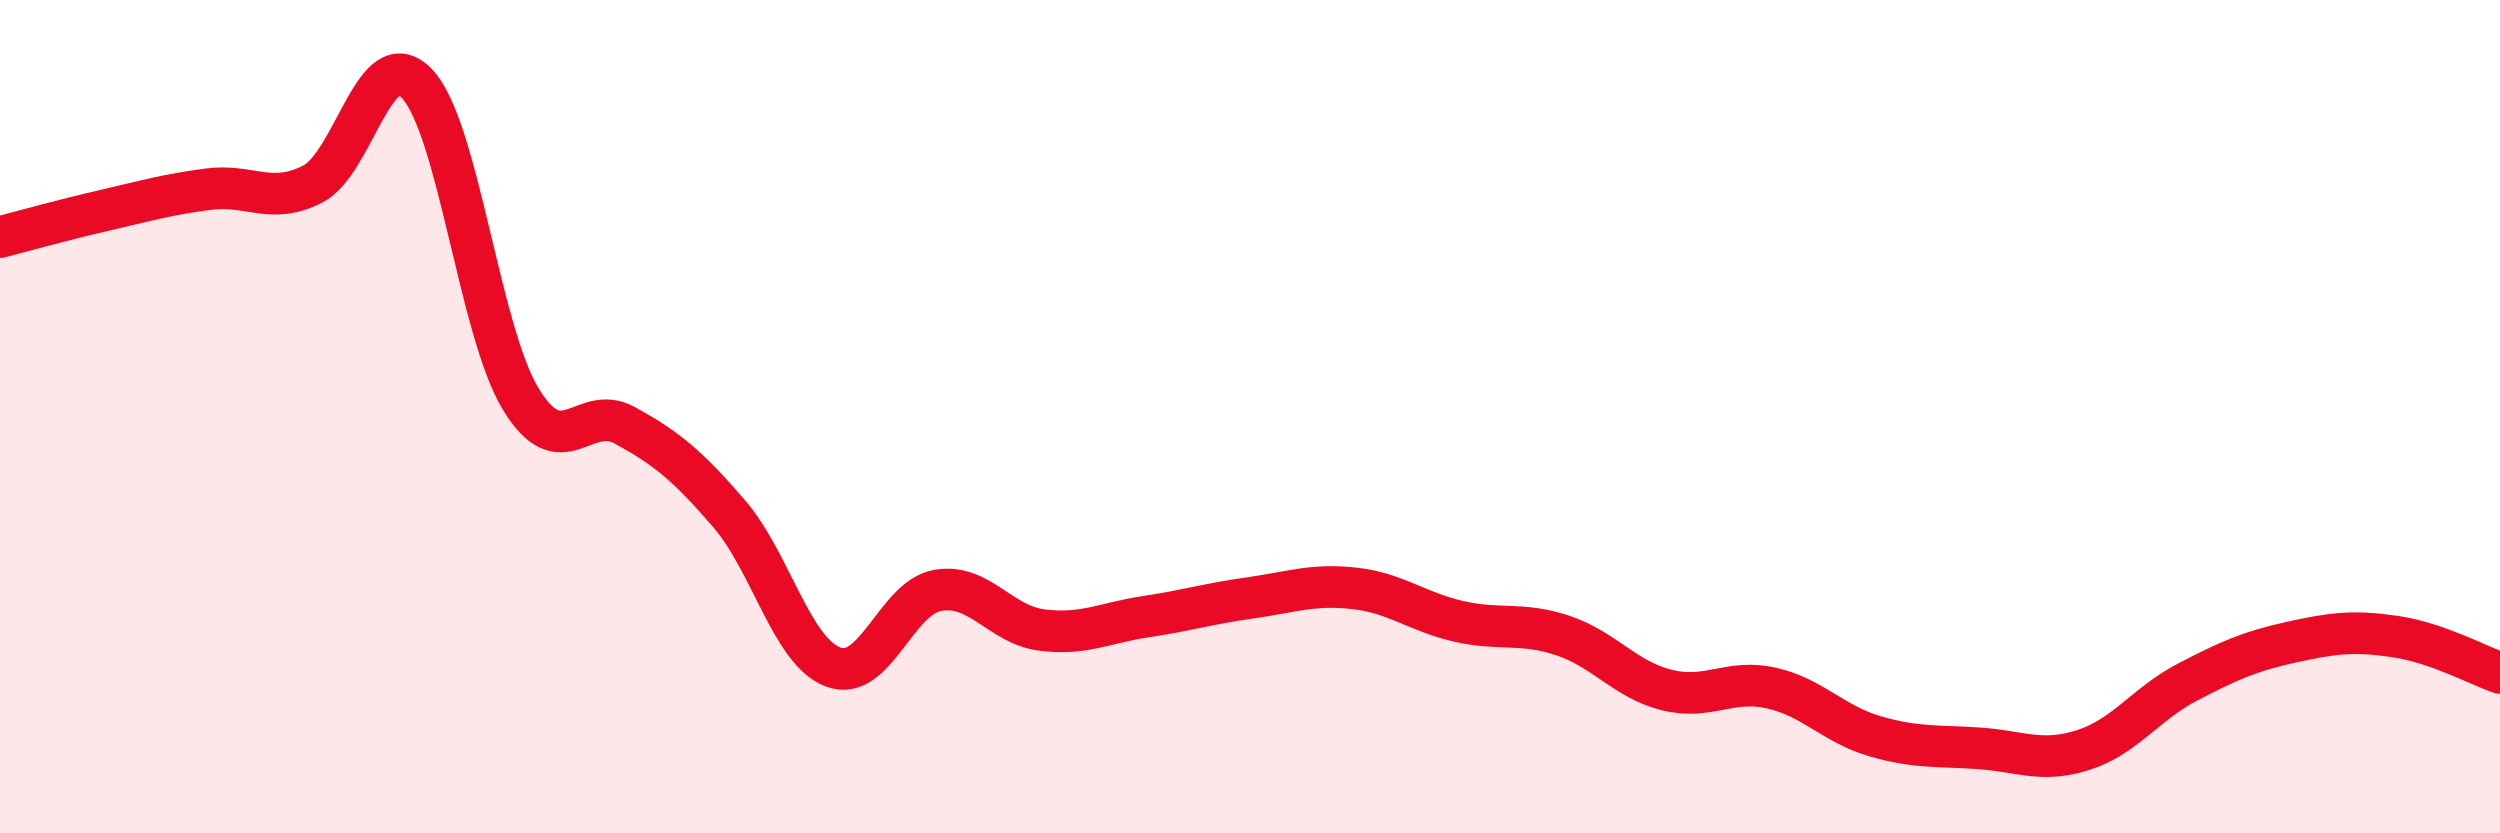 
    <svg width="60" height="20" viewBox="0 0 60 20" xmlns="http://www.w3.org/2000/svg">
      <path
        d="M 0,5.69 C 0.5,5.56 1.5,5.28 2.5,5.05 C 3.5,4.82 4,4.67 5,4.54 C 6,4.41 6.5,4.93 7.5,4.42 C 8.5,3.91 9,0.97 10,2 C 11,3.03 11.5,7.94 12.5,9.58 C 13.5,11.22 14,9.66 15,10.21 C 16,10.76 16.5,11.17 17.5,12.33 C 18.5,13.49 19,15.64 20,16.01 C 21,16.38 21.5,14.35 22.5,14.17 C 23.5,13.99 24,14.99 25,15.12 C 26,15.25 26.5,14.95 27.5,14.8 C 28.5,14.65 29,14.49 30,14.35 C 31,14.21 31.5,14.01 32.5,14.12 C 33.5,14.23 34,14.68 35,14.91 C 36,15.14 36.5,14.92 37.5,15.25 C 38.5,15.58 39,16.31 40,16.56 C 41,16.81 41.5,16.29 42.5,16.51 C 43.5,16.73 44,17.38 45,17.67 C 46,17.96 46.5,17.89 47.5,17.96 C 48.5,18.03 49,18.32 50,18 C 51,17.68 51.5,16.89 52.5,16.37 C 53.5,15.85 54,15.63 55,15.41 C 56,15.19 56.5,15.13 57.5,15.28 C 58.5,15.43 59.5,15.98 60,16.15L60 20L0 20Z"
        fill="#EB0A25"
        opacity="0.1"
        stroke-linecap="round"
        stroke-linejoin="round"
      />
      <path
        d="M 0,5.69 C 0.5,5.56 1.5,5.28 2.5,5.05 C 3.5,4.82 4,4.67 5,4.54 C 6,4.41 6.5,4.93 7.5,4.42 C 8.5,3.91 9,0.97 10,2 C 11,3.03 11.5,7.94 12.5,9.58 C 13.5,11.22 14,9.66 15,10.21 C 16,10.76 16.5,11.17 17.5,12.33 C 18.5,13.49 19,15.64 20,16.01 C 21,16.38 21.5,14.35 22.5,14.17 C 23.5,13.99 24,14.99 25,15.12 C 26,15.25 26.5,14.95 27.5,14.8 C 28.5,14.65 29,14.49 30,14.35 C 31,14.21 31.5,14.01 32.5,14.12 C 33.5,14.23 34,14.68 35,14.91 C 36,15.14 36.5,14.92 37.5,15.25 C 38.5,15.58 39,16.31 40,16.56 C 41,16.81 41.5,16.29 42.5,16.51 C 43.5,16.73 44,17.38 45,17.67 C 46,17.96 46.5,17.89 47.5,17.96 C 48.5,18.03 49,18.32 50,18 C 51,17.68 51.5,16.89 52.5,16.37 C 53.5,15.85 54,15.63 55,15.41 C 56,15.19 56.5,15.13 57.5,15.28 C 58.5,15.43 59.5,15.98 60,16.15"
        stroke="#EB0A25"
        stroke-width="1"
        fill="none"
        stroke-linecap="round"
        stroke-linejoin="round"
      />
    </svg>
  
